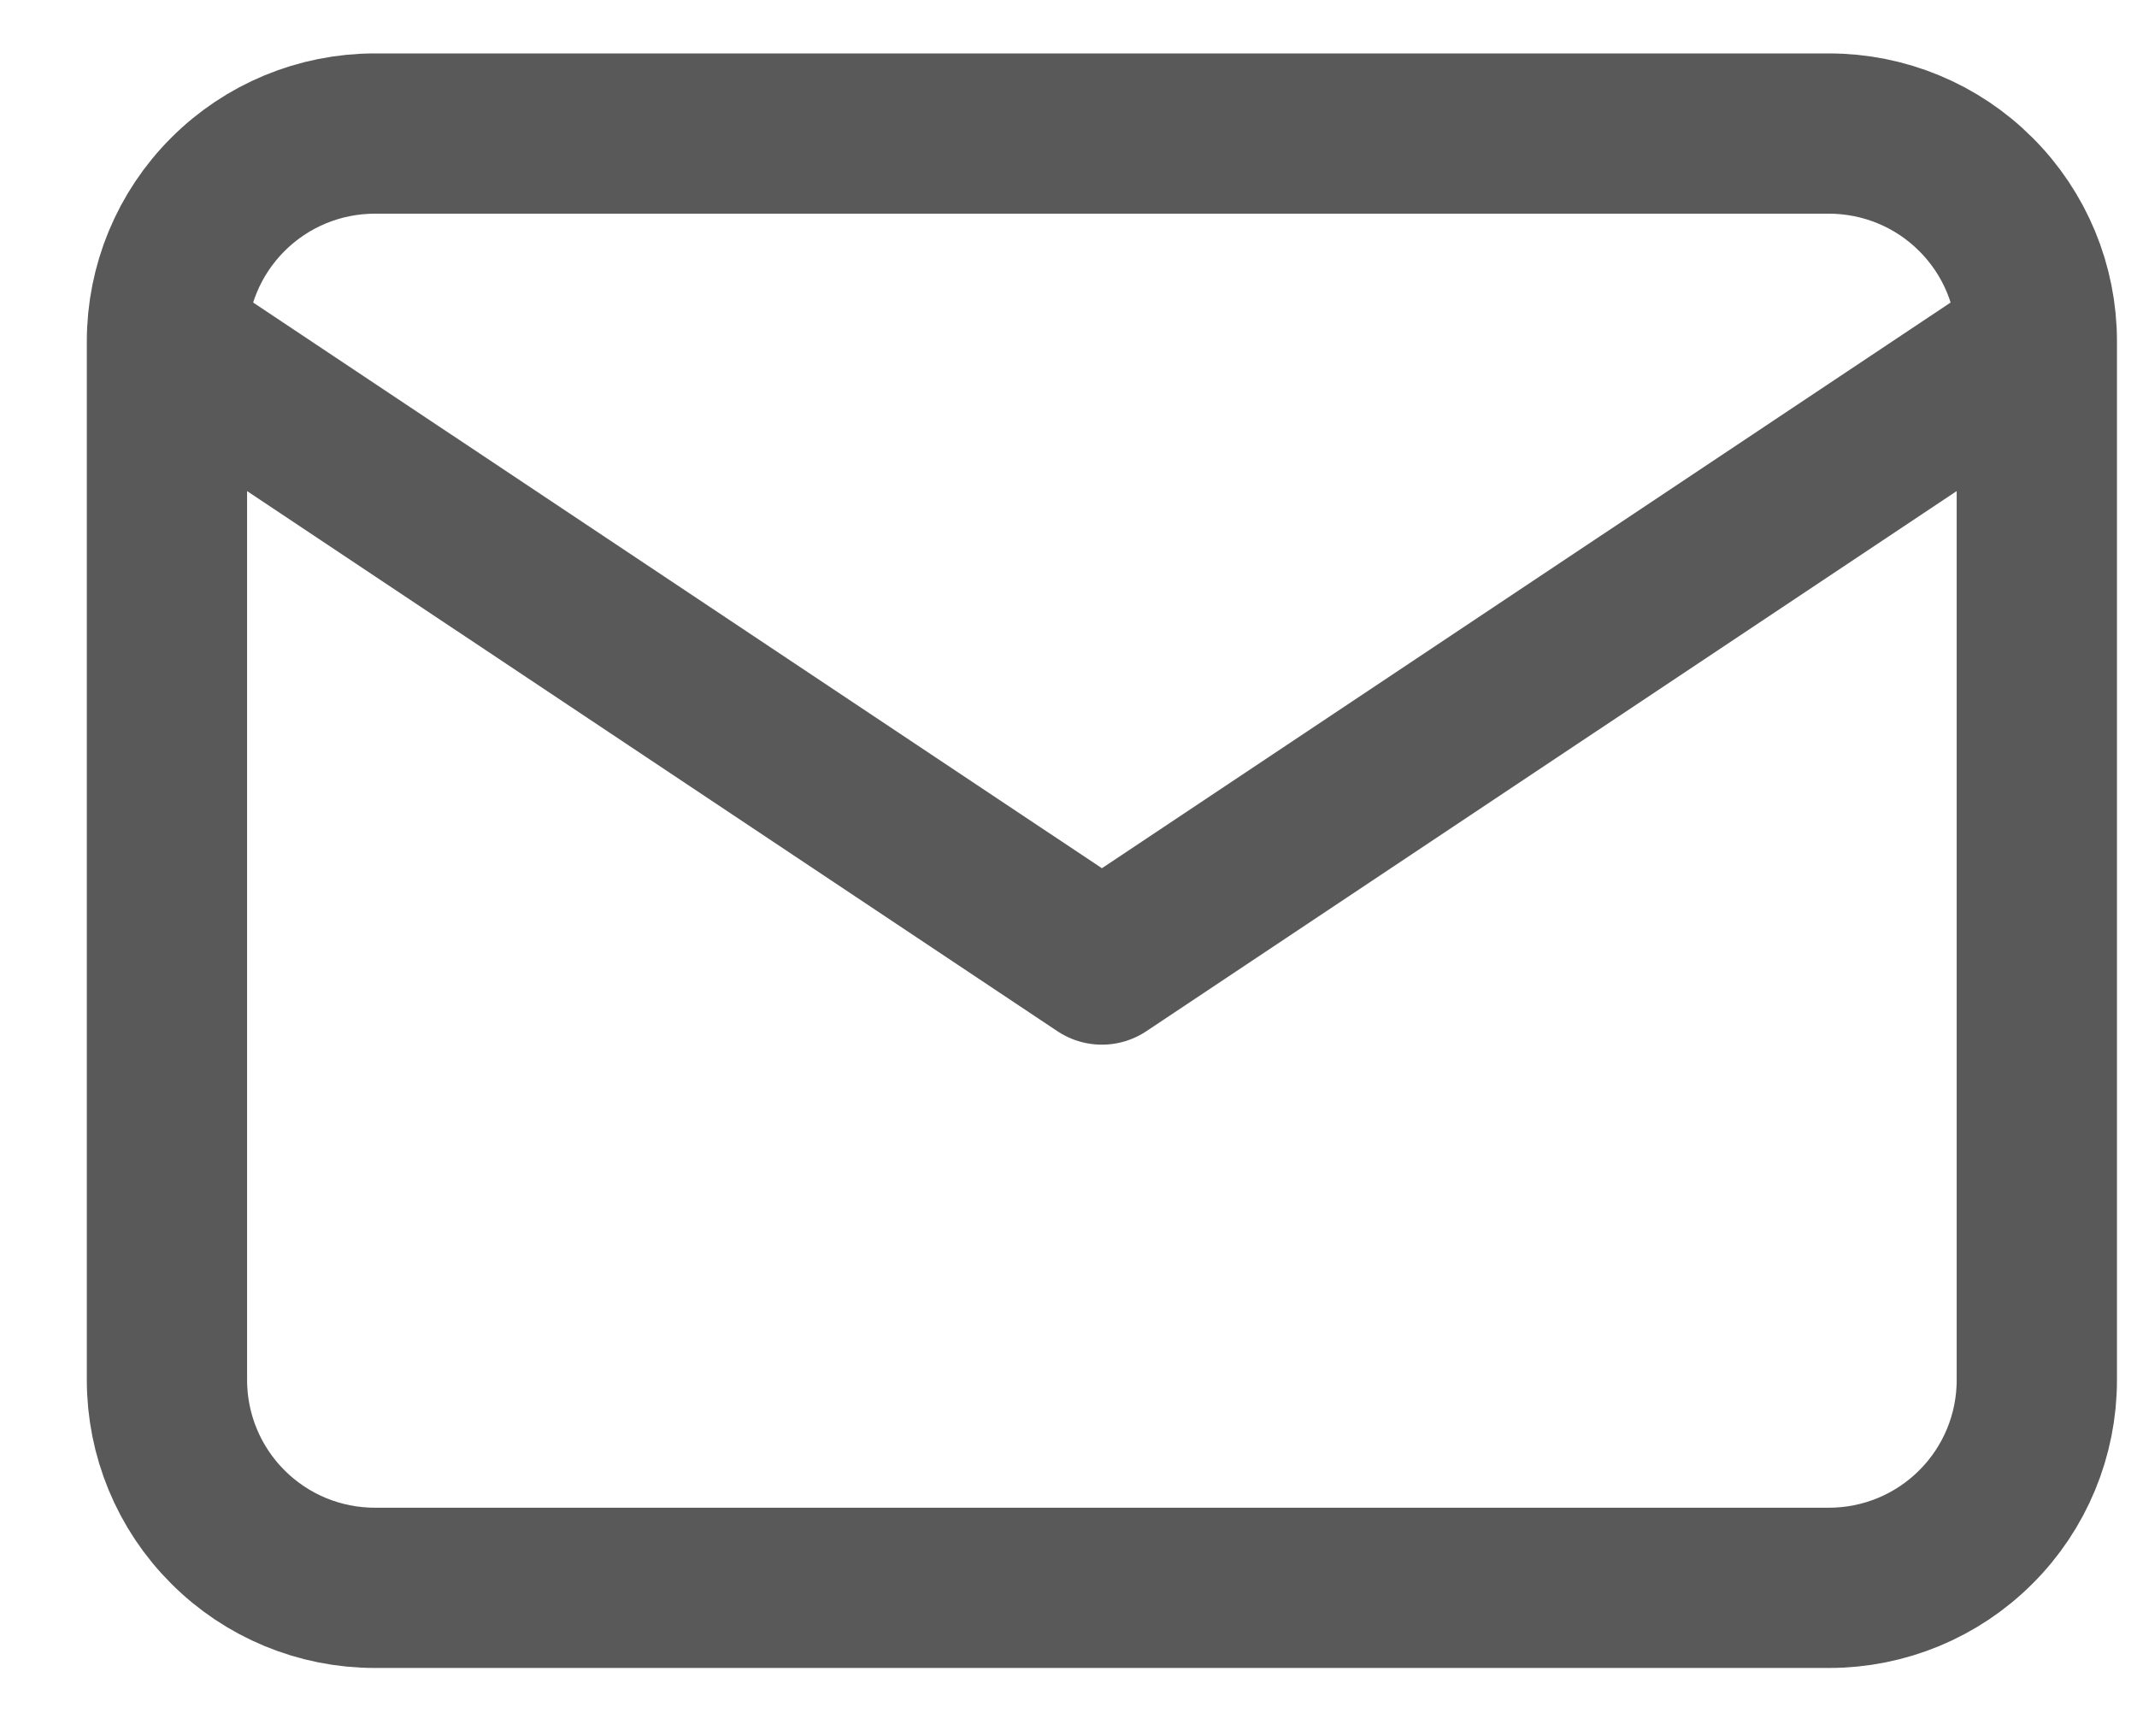 <svg width="16" height="13" viewBox="0 0 16 13" fill="none" xmlns="http://www.w3.org/2000/svg">
<path d="M1.25 2.556C1.25 2.143 1.414 1.747 1.706 1.456C1.997 1.164 2.393 1 2.806 1H13.694C14.107 1 14.503 1.164 14.794 1.456C15.086 1.747 15.25 2.143 15.25 2.556M1.25 2.556V10.333C1.25 10.746 1.414 11.142 1.706 11.433C1.997 11.725 2.393 11.889 2.806 11.889H13.694C14.107 11.889 14.503 11.725 14.794 11.433C15.086 11.142 15.25 10.746 15.25 10.333V2.556M1.25 2.556L8.25 7.222L15.25 2.556" stroke="#595959" stroke-width="1.2" stroke-linecap="round" stroke-linejoin="round"/>
</svg>

